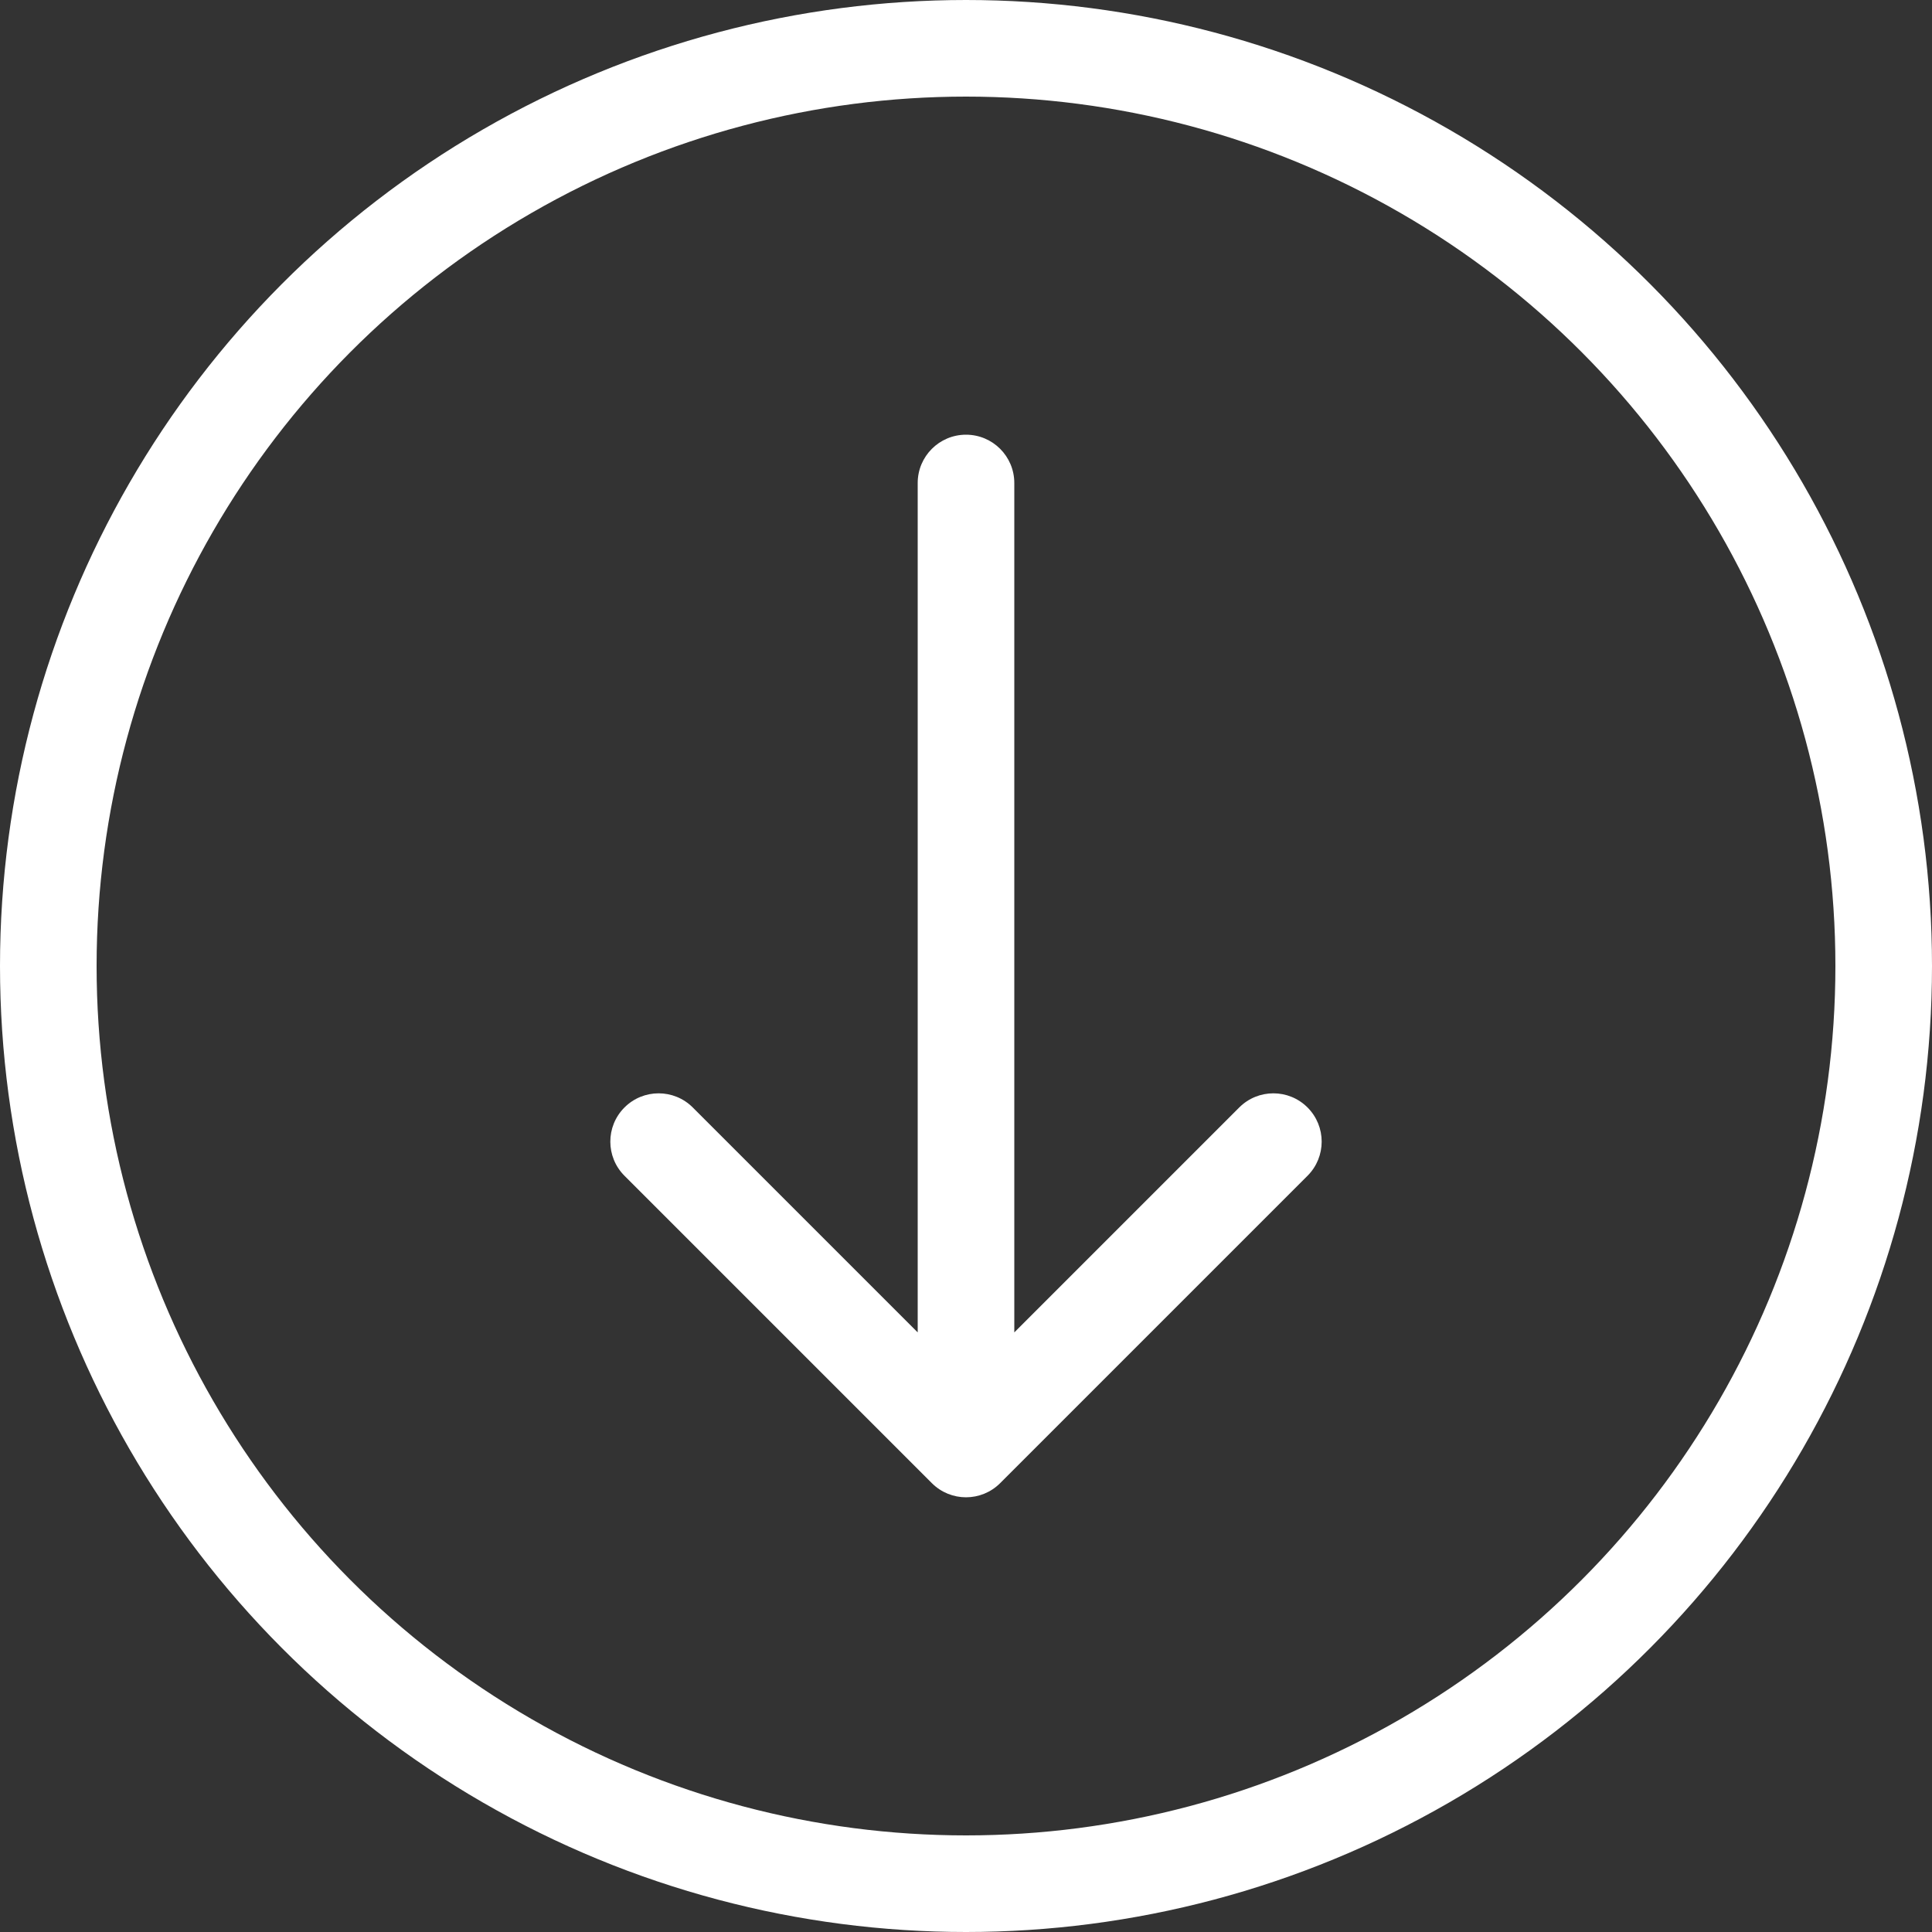 <?xml version="1.0" encoding="UTF-8"?> <svg xmlns="http://www.w3.org/2000/svg" width="80" height="80" viewBox="0 0 80 80" fill="none"><rect x="0" y="0" width="80" height="80" fill="#333333" stroke="none"/><circle cx="40" cy="40" r="38" stroke="white" stroke-width="4"></circle><path d="M42 20C42 18.895 41.105 18 40 18C38.895 18 38 18.895 38 20H42ZM38.586 61.414C39.367 62.195 40.633 62.195 41.414 61.414L54.142 48.686C54.923 47.905 54.923 46.639 54.142 45.858C53.361 45.077 52.095 45.077 51.314 45.858L40 57.172L28.686 45.858C27.905 45.077 26.639 45.077 25.858 45.858C25.077 46.639 25.077 47.905 25.858 48.686L38.586 61.414ZM38 20V60H42V20H38Z" fill="white"></path></svg> 
